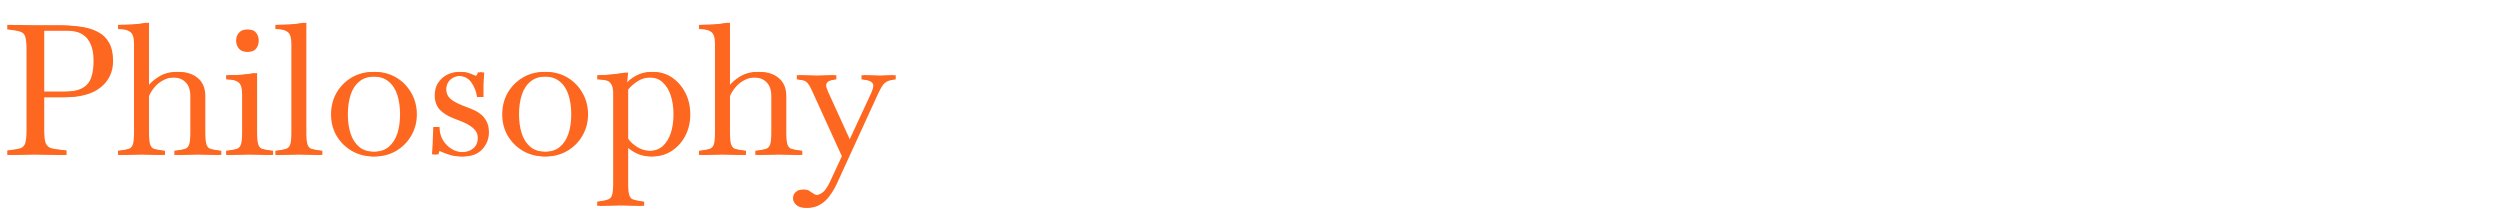 <svg width="1101" height="92" viewBox="0 0 1101 92" fill="none" xmlns="http://www.w3.org/2000/svg">
<path d="M3.2 68.24V66.24L4.8 66.08C6.667 65.867 8.08 65.6 9.04 65.28C10.053 64.907 10.747 64.16 11.12 63.04C11.493 61.867 11.68 59.973 11.68 57.36V21.84C11.68 19.173 11.493 17.28 11.12 16.16C10.747 15.04 10.053 14.32 9.04 14C8.08 13.627 6.667 13.333 4.8 13.12L3.2 12.96V10.96L15.04 11.2H25.92C29.12 11.2 32.107 11.413 34.88 11.84C37.653 12.213 40.08 12.96 42.16 14.08C44.24 15.147 45.867 16.72 47.04 18.8C48.213 20.88 48.8 23.573 48.8 26.88C48.8 31.627 47.013 35.467 43.44 38.4C39.867 41.333 34.667 42.8 27.84 42.8H18.48V57.36C18.48 59.973 18.693 61.867 19.12 63.04C19.6 64.16 20.427 64.907 21.6 65.28C22.773 65.6 24.427 65.867 26.56 66.08L28.32 66.24V68.24L14.8 68L3.2 68.24ZM29.04 13.44H18.48V40.4H27.84C31.52 40.4 34.32 39.867 36.24 38.8C38.16 37.733 39.467 36.187 40.16 34.16C40.853 32.133 41.2 29.707 41.2 26.88C41.2 23.84 40.8 21.44 40 19.68C39.253 17.867 38.24 16.507 36.96 15.6C35.733 14.693 34.4 14.107 32.96 13.84C31.573 13.573 30.267 13.44 29.04 13.44ZM51.981 68.24V66.4L53.261 66.24C54.808 66.027 55.981 65.787 56.781 65.52C57.635 65.2 58.221 64.533 58.541 63.52C58.861 62.453 59.021 60.72 59.021 58.32V19.28C59.021 16.507 58.435 14.747 57.261 14C56.141 13.2 54.568 12.8 52.541 12.8H51.981V10.96C54.168 10.96 56.275 10.907 58.301 10.8C60.328 10.64 62.435 10.373 64.621 10V38.64C65.848 36.827 67.581 35.227 69.821 33.84C72.061 32.4 74.675 31.68 77.661 31.68C81.288 31.68 84.141 32.613 86.221 34.48C88.355 36.293 89.421 38.907 89.421 42.32V58.32C89.421 60.72 89.581 62.453 89.901 63.52C90.221 64.533 90.781 65.2 91.581 65.52C92.435 65.787 93.635 66.027 95.181 66.24L96.461 66.4V68.24L86.621 68L76.781 68.24V66.4L78.061 66.24C79.608 66.027 80.781 65.787 81.581 65.52C82.435 65.2 83.021 64.533 83.341 63.52C83.661 62.453 83.821 60.72 83.821 58.32V42.32C83.821 39.653 83.128 37.627 81.741 36.24C80.355 34.8 78.408 34.08 75.901 34.08C73.981 34.08 72.248 34.533 70.701 35.44C69.155 36.293 67.875 37.36 66.861 38.64C65.848 39.92 65.101 41.147 64.621 42.32V58.32C64.621 60.72 64.781 62.453 65.101 63.52C65.421 64.533 65.981 65.2 66.781 65.52C67.635 65.787 68.835 66.027 70.381 66.24L71.661 66.4V68.24L61.821 68L51.981 68.24ZM99.584 68.24V66.4L100.864 66.24C102.41 66.027 103.584 65.787 104.384 65.52C105.237 65.2 105.824 64.533 106.144 63.52C106.464 62.453 106.624 60.72 106.624 58.32V41.44C106.624 38.667 106.037 36.907 104.864 36.16C103.744 35.36 102.17 34.96 100.144 34.96H99.584V33.12C101.77 33.12 103.877 33.067 105.904 32.96C107.93 32.8 110.037 32.533 112.224 32.16V58.32C112.224 60.72 112.384 62.453 112.704 63.52C113.024 64.533 113.584 65.2 114.384 65.52C115.237 65.787 116.437 66.027 117.984 66.24L119.264 66.4V68.24L109.424 68L99.584 68.24ZM108.464 22.8C107.077 22.8 105.984 22.32 105.184 21.36C104.384 20.4 103.984 19.253 103.984 17.92C103.984 16.533 104.384 15.387 105.184 14.48C105.984 13.52 107.077 13.04 108.464 13.04C110.01 13.04 111.13 13.52 111.824 14.48C112.57 15.387 112.944 16.533 112.944 17.92C112.944 19.253 112.57 20.4 111.824 21.36C111.13 22.32 110.01 22.8 108.464 22.8ZM121.278 68.24V66.4L122.558 66.24C124.105 66.027 125.278 65.787 126.078 65.52C126.931 65.2 127.518 64.533 127.838 63.52C128.158 62.453 128.318 60.72 128.318 58.32V19.28C128.318 16.507 127.731 14.747 126.558 14C125.438 13.2 123.865 12.8 121.838 12.8H121.278V10.96C123.465 10.96 125.571 10.907 127.598 10.8C129.625 10.64 131.731 10.373 133.918 10V58.32C133.918 60.72 134.078 62.453 134.398 63.52C134.718 64.533 135.278 65.2 136.078 65.52C136.931 65.787 138.131 66.027 139.678 66.24L140.958 66.4V68.24L131.118 68L121.278 68.24ZM164.188 68.88C160.774 68.88 157.654 68.053 154.828 66.4C152.054 64.747 149.841 62.533 148.188 59.76C146.588 56.933 145.788 53.813 145.788 50.4C145.788 46.88 146.588 43.707 148.188 40.88C149.841 38.053 152.054 35.813 154.828 34.16C157.654 32.507 160.774 31.68 164.188 31.68C167.654 31.68 170.774 32.507 173.548 34.16C176.321 35.813 178.508 38.053 180.108 40.88C181.761 43.707 182.587 46.88 182.587 50.4C182.587 53.813 181.761 56.933 180.108 59.76C178.508 62.533 176.321 64.747 173.548 66.4C170.774 68.053 167.654 68.88 164.188 68.88ZM164.188 66.88C167.068 66.88 169.388 66.16 171.148 64.72C172.908 63.227 174.188 61.253 174.988 58.8C175.788 56.293 176.188 53.493 176.188 50.4C176.188 47.2 175.788 44.347 174.988 41.84C174.188 39.333 172.908 37.36 171.148 35.92C169.388 34.427 167.068 33.68 164.188 33.68C161.308 33.68 158.988 34.427 157.228 35.92C155.468 37.36 154.188 39.333 153.388 41.84C152.588 44.347 152.188 47.2 152.188 50.4C152.188 53.493 152.588 56.293 153.388 58.8C154.188 61.253 155.468 63.227 157.228 64.72C158.988 66.16 161.308 66.88 164.188 66.88ZM203.132 68.88C201.105 68.88 199.372 68.64 197.932 68.16C196.545 67.733 195.452 67.333 194.652 66.96C193.799 66.533 193.265 66.32 193.052 66.32C192.839 66.32 192.652 66.427 192.492 66.64C192.385 66.8 192.252 67.253 192.092 68H190.252L190.572 62.72L190.812 55.92H192.572L192.652 57.28C192.759 58.773 193.239 60.267 194.092 61.76C194.999 63.253 196.225 64.507 197.772 65.52C199.319 66.533 201.105 67.04 203.132 67.04C205.319 67.04 207.079 66.48 208.412 65.36C209.745 64.24 210.412 62.693 210.412 60.72C210.412 59.013 209.719 57.573 208.332 56.4C206.999 55.227 205.132 54.187 202.732 53.28L199.852 52.16C197.079 51.093 194.972 49.76 193.532 48.16C192.145 46.56 191.452 44.507 191.452 42C191.452 39.867 191.932 38.053 192.892 36.56C193.905 35.013 195.212 33.813 196.812 32.96C198.465 32.107 200.225 31.68 202.092 31.68C203.425 31.68 204.545 31.84 205.452 32.16C206.412 32.48 207.212 32.8 207.852 33.12C208.385 33.387 208.839 33.52 209.212 33.52C209.745 33.52 210.172 32.96 210.492 31.84L212.252 31.92L211.932 37.12V42.72H210.092C209.719 40.213 208.865 38.053 207.532 36.24C206.199 34.373 204.279 33.44 201.772 33.44C200.012 33.44 198.519 34 197.292 35.12C196.119 36.24 195.532 37.653 195.532 39.36C195.532 41.013 196.145 42.4 197.372 43.52C198.652 44.587 200.385 45.547 202.572 46.4L205.692 47.6C208.945 48.827 211.185 50.32 212.412 52.08C213.692 53.787 214.332 55.84 214.332 58.24C214.332 61.067 213.372 63.547 211.452 65.68C209.532 67.813 206.759 68.88 203.132 68.88ZM239.578 68.88C236.165 68.88 233.045 68.053 230.218 66.4C227.445 64.747 225.231 62.533 223.578 59.76C221.978 56.933 221.178 53.813 221.178 50.4C221.178 46.88 221.978 43.707 223.578 40.88C225.231 38.053 227.445 35.813 230.218 34.16C233.045 32.507 236.165 31.68 239.578 31.68C243.045 31.68 246.165 32.507 248.938 34.16C251.711 35.813 253.898 38.053 255.498 40.88C257.151 43.707 257.978 46.88 257.978 50.4C257.978 53.813 257.151 56.933 255.498 59.76C253.898 62.533 251.711 64.747 248.938 66.4C246.165 68.053 243.045 68.88 239.578 68.88ZM239.578 66.88C242.458 66.88 244.778 66.16 246.538 64.72C248.298 63.227 249.578 61.253 250.378 58.8C251.178 56.293 251.578 53.493 251.578 50.4C251.578 47.2 251.178 44.347 250.378 41.84C249.578 39.333 248.298 37.36 246.538 35.92C244.778 34.427 242.458 33.68 239.578 33.68C236.698 33.68 234.378 34.427 232.618 35.92C230.858 37.36 229.578 39.333 228.778 41.84C227.978 44.347 227.578 47.2 227.578 50.4C227.578 53.493 227.978 56.293 228.778 58.8C229.578 61.253 230.858 63.227 232.618 64.72C234.378 66.16 236.698 66.88 239.578 66.88ZM263.003 90.64V88.8L264.283 88.64C265.829 88.427 267.003 88.16 267.803 87.84C268.656 87.573 269.243 86.907 269.563 85.84C269.883 84.827 270.043 83.12 270.043 80.72V41.2C270.043 39.28 269.749 37.893 269.163 37.04C268.629 36.133 267.829 35.573 266.763 35.36C265.696 35.093 264.443 34.96 263.003 34.96V33.12C265.189 33.12 267.296 33.013 269.323 32.8C271.349 32.587 273.456 32.293 275.643 31.92L275.083 37.36C276.576 35.653 278.283 34.293 280.203 33.28C282.176 32.213 284.363 31.68 286.763 31.68C289.856 31.68 292.603 32.507 295.003 34.16C297.456 35.813 299.403 38.053 300.843 40.88C302.283 43.707 303.003 46.88 303.003 50.4C303.003 53.813 302.283 56.933 300.843 59.76C299.403 62.533 297.429 64.747 294.923 66.4C292.469 68.053 289.643 68.88 286.443 68.88C284.203 68.88 282.149 68.427 280.283 67.52C278.416 66.56 276.869 65.493 275.643 64.32V80.72C275.643 83.12 275.803 84.827 276.123 85.84C276.443 86.907 277.003 87.573 277.803 87.84C278.656 88.16 279.856 88.427 281.403 88.64L282.682 88.8V90.64L272.843 90.4L263.003 90.64ZM285.803 34.08C283.616 34.08 281.669 34.613 279.963 35.68C278.309 36.693 276.869 37.947 275.643 39.44V61.04C276.549 62.427 277.909 63.68 279.723 64.8C281.536 65.92 283.536 66.48 285.723 66.48C288.176 66.48 290.203 65.787 291.803 64.4C293.403 62.96 294.603 61.04 295.403 58.64C296.203 56.187 296.603 53.44 296.603 50.4C296.603 47.307 296.203 44.533 295.403 42.08C294.603 39.627 293.403 37.68 291.803 36.24C290.256 34.8 288.256 34.08 285.803 34.08ZM307.841 68.24V66.4L309.121 66.24C310.667 66.027 311.841 65.787 312.641 65.52C313.494 65.2 314.081 64.533 314.401 63.52C314.721 62.453 314.881 60.72 314.881 58.32V19.28C314.881 16.507 314.294 14.747 313.121 14C312.001 13.2 310.427 12.8 308.401 12.8H307.841V10.96C310.027 10.96 312.134 10.907 314.161 10.8C316.187 10.64 318.294 10.373 320.481 10V38.64C321.707 36.827 323.441 35.227 325.681 33.84C327.921 32.4 330.534 31.68 333.521 31.68C337.147 31.68 340.001 32.613 342.081 34.48C344.214 36.293 345.281 38.907 345.281 42.32V58.32C345.281 60.72 345.441 62.453 345.761 63.52C346.081 64.533 346.641 65.2 347.441 65.52C348.294 65.787 349.494 66.027 351.041 66.24L352.321 66.4V68.24L342.481 68L332.641 68.24V66.4L333.921 66.24C335.467 66.027 336.641 65.787 337.441 65.52C338.294 65.2 338.881 64.533 339.201 63.52C339.521 62.453 339.681 60.72 339.681 58.32V42.32C339.681 39.653 338.987 37.627 337.601 36.24C336.214 34.8 334.267 34.08 331.761 34.08C329.841 34.08 328.107 34.533 326.561 35.44C325.014 36.293 323.734 37.36 322.721 38.64C321.707 39.92 320.961 41.147 320.481 42.32V58.32C320.481 60.72 320.641 62.453 320.961 63.52C321.281 64.533 321.841 65.2 322.641 65.52C323.494 65.787 324.694 66.027 326.241 66.24L327.521 66.4V68.24L317.681 68L307.841 68.24ZM354.681 91.52C352.867 91.52 351.507 91.067 350.601 90.16C349.694 89.307 349.241 88.347 349.241 87.28C349.241 86.213 349.641 85.307 350.441 84.56C351.187 83.867 352.147 83.52 353.321 83.52C354.067 83.52 354.654 83.627 355.081 83.84C355.507 84.107 355.907 84.373 356.281 84.64C356.654 84.907 357.081 85.173 357.561 85.44C358.041 85.76 358.601 85.92 359.241 85.92C360.201 85.92 361.187 85.547 362.201 84.8C363.267 84.053 364.361 82.507 365.481 80.16L370.761 68.8L357.481 39.68C356.947 38.453 356.361 37.44 355.721 36.64C355.081 35.84 354.094 35.36 352.761 35.2L350.921 34.96V33.12L359.241 33.36L367.321 33.12V34.96L366.201 35.12C363.961 35.44 362.841 36.267 362.841 37.6C362.841 38.24 363.134 39.2 363.721 40.48L373.721 62.4L383.721 40.88C384.307 39.547 384.601 38.507 384.601 37.76C384.601 36.32 383.294 35.44 380.681 35.12L379.401 34.96V33.12L387.081 33.36L393.481 33.12V34.96L392.281 35.12C390.307 35.387 388.867 36.107 387.961 37.28C387.107 38.453 386.307 39.893 385.561 41.6L367.481 81.04C366.627 82.853 365.614 84.56 364.441 86.16C363.321 87.76 361.961 89.04 360.361 90C358.814 91.013 356.921 91.52 354.681 91.52Z" fill="#FE671F"/>
<path d="M4.2 68.24V66.24L5.8 66.08C7.667 65.867 9.08 65.6 10.04 65.28C11.053 64.907 11.747 64.16 12.12 63.04C12.493 61.867 12.68 59.973 12.68 57.36V21.84C12.68 19.173 12.493 17.28 12.12 16.16C11.747 15.04 11.053 14.32 10.04 14C9.08 13.627 7.667 13.333 5.8 13.12L4.2 12.96V10.96L16.04 11.2H26.92C30.12 11.2 33.107 11.413 35.88 11.84C38.653 12.213 41.08 12.96 43.16 14.08C45.24 15.147 46.867 16.72 48.04 18.8C49.213 20.88 49.8 23.573 49.8 26.88C49.8 31.627 48.013 35.467 44.44 38.4C40.867 41.333 35.667 42.8 28.84 42.8H19.48V57.36C19.48 59.973 19.693 61.867 20.12 63.04C20.6 64.16 21.427 64.907 22.6 65.28C23.773 65.6 25.427 65.867 27.56 66.08L29.32 66.24V68.24L15.8 68L4.2 68.24ZM30.04 13.44H19.48V40.4H28.84C32.52 40.4 35.32 39.867 37.24 38.8C39.16 37.733 40.467 36.187 41.16 34.16C41.853 32.133 42.2 29.707 42.2 26.88C42.2 23.84 41.8 21.44 41 19.68C40.253 17.867 39.24 16.507 37.96 15.6C36.733 14.693 35.4 14.107 33.96 13.84C32.573 13.573 31.267 13.44 30.04 13.44ZM52.981 68.24V66.4L54.261 66.24C55.808 66.027 56.981 65.787 57.781 65.52C58.635 65.2 59.221 64.533 59.541 63.52C59.861 62.453 60.021 60.72 60.021 58.32V19.28C60.021 16.507 59.435 14.747 58.261 14C57.141 13.2 55.568 12.8 53.541 12.8H52.981V10.96C55.168 10.96 57.275 10.907 59.301 10.8C61.328 10.64 63.435 10.373 65.621 10V38.64C66.848 36.827 68.581 35.227 70.821 33.84C73.061 32.4 75.675 31.68 78.661 31.68C82.288 31.68 85.141 32.613 87.221 34.48C89.355 36.293 90.421 38.907 90.421 42.32V58.32C90.421 60.72 90.581 62.453 90.901 63.52C91.221 64.533 91.781 65.2 92.581 65.52C93.435 65.787 94.635 66.027 96.181 66.24L97.461 66.4V68.24L87.621 68L77.781 68.24V66.4L79.061 66.24C80.608 66.027 81.781 65.787 82.581 65.52C83.435 65.2 84.021 64.533 84.341 63.52C84.661 62.453 84.821 60.72 84.821 58.32V42.32C84.821 39.653 84.128 37.627 82.741 36.24C81.355 34.8 79.408 34.08 76.901 34.08C74.981 34.08 73.248 34.533 71.701 35.44C70.155 36.293 68.875 37.36 67.861 38.64C66.848 39.92 66.101 41.147 65.621 42.32V58.32C65.621 60.72 65.781 62.453 66.101 63.52C66.421 64.533 66.981 65.2 67.781 65.52C68.635 65.787 69.835 66.027 71.381 66.24L72.661 66.4V68.24L62.821 68L52.981 68.24ZM100.584 68.24V66.4L101.864 66.24C103.41 66.027 104.584 65.787 105.384 65.52C106.237 65.2 106.824 64.533 107.144 63.52C107.464 62.453 107.624 60.72 107.624 58.32V41.44C107.624 38.667 107.037 36.907 105.864 36.16C104.744 35.36 103.17 34.96 101.144 34.96H100.584V33.12C102.77 33.12 104.877 33.067 106.904 32.96C108.93 32.8 111.037 32.533 113.224 32.16V58.32C113.224 60.72 113.384 62.453 113.704 63.52C114.024 64.533 114.584 65.2 115.384 65.52C116.237 65.787 117.437 66.027 118.984 66.24L120.264 66.4V68.24L110.424 68L100.584 68.24ZM109.464 22.8C108.077 22.8 106.984 22.32 106.184 21.36C105.384 20.4 104.984 19.253 104.984 17.92C104.984 16.533 105.384 15.387 106.184 14.48C106.984 13.52 108.077 13.04 109.464 13.04C111.01 13.04 112.13 13.52 112.824 14.48C113.57 15.387 113.944 16.533 113.944 17.92C113.944 19.253 113.57 20.4 112.824 21.36C112.13 22.32 111.01 22.8 109.464 22.8ZM122.278 68.24V66.4L123.558 66.24C125.105 66.027 126.278 65.787 127.078 65.52C127.931 65.2 128.518 64.533 128.838 63.52C129.158 62.453 129.318 60.72 129.318 58.32V19.28C129.318 16.507 128.731 14.747 127.558 14C126.438 13.2 124.865 12.8 122.838 12.8H122.278V10.96C124.465 10.96 126.571 10.907 128.598 10.8C130.625 10.64 132.731 10.373 134.918 10V58.32C134.918 60.72 135.078 62.453 135.398 63.52C135.718 64.533 136.278 65.2 137.078 65.52C137.931 65.787 139.131 66.027 140.678 66.24L141.958 66.4V68.24L132.118 68L122.278 68.24ZM165.188 68.88C161.774 68.88 158.654 68.053 155.828 66.4C153.054 64.747 150.841 62.533 149.188 59.76C147.588 56.933 146.788 53.813 146.788 50.4C146.788 46.88 147.588 43.707 149.188 40.88C150.841 38.053 153.054 35.813 155.828 34.16C158.654 32.507 161.774 31.68 165.188 31.68C168.654 31.68 171.774 32.507 174.548 34.16C177.321 35.813 179.508 38.053 181.108 40.88C182.761 43.707 183.587 46.88 183.587 50.4C183.587 53.813 182.761 56.933 181.108 59.76C179.508 62.533 177.321 64.747 174.548 66.4C171.774 68.053 168.654 68.88 165.188 68.88ZM165.188 66.88C168.068 66.88 170.388 66.16 172.148 64.72C173.908 63.227 175.188 61.253 175.988 58.8C176.788 56.293 177.188 53.493 177.188 50.4C177.188 47.2 176.788 44.347 175.988 41.84C175.188 39.333 173.908 37.36 172.148 35.92C170.388 34.427 168.068 33.68 165.188 33.68C162.308 33.68 159.988 34.427 158.228 35.92C156.468 37.36 155.188 39.333 154.388 41.84C153.588 44.347 153.188 47.2 153.188 50.4C153.188 53.493 153.588 56.293 154.388 58.8C155.188 61.253 156.468 63.227 158.228 64.72C159.988 66.16 162.308 66.88 165.188 66.88ZM204.132 68.88C202.105 68.88 200.372 68.64 198.932 68.16C197.545 67.733 196.452 67.333 195.652 66.96C194.799 66.533 194.265 66.32 194.052 66.32C193.839 66.32 193.652 66.427 193.492 66.64C193.385 66.8 193.252 67.253 193.092 68H191.252L191.572 62.72L191.812 55.92H193.572L193.652 57.28C193.759 58.773 194.239 60.267 195.092 61.76C195.999 63.253 197.225 64.507 198.772 65.52C200.319 66.533 202.105 67.04 204.132 67.04C206.319 67.04 208.079 66.48 209.412 65.36C210.745 64.24 211.412 62.693 211.412 60.72C211.412 59.013 210.719 57.573 209.332 56.4C207.999 55.227 206.132 54.187 203.732 53.28L200.852 52.16C198.079 51.093 195.972 49.76 194.532 48.16C193.145 46.56 192.452 44.507 192.452 42C192.452 39.867 192.932 38.053 193.892 36.56C194.905 35.013 196.212 33.813 197.812 32.96C199.465 32.107 201.225 31.68 203.092 31.68C204.425 31.68 205.545 31.84 206.452 32.16C207.412 32.48 208.212 32.8 208.852 33.12C209.385 33.387 209.839 33.52 210.212 33.52C210.745 33.52 211.172 32.96 211.492 31.84L213.252 31.92L212.932 37.12V42.72H211.092C210.719 40.213 209.865 38.053 208.532 36.24C207.199 34.373 205.279 33.44 202.772 33.44C201.012 33.44 199.519 34 198.292 35.12C197.119 36.24 196.532 37.653 196.532 39.36C196.532 41.013 197.145 42.4 198.372 43.52C199.652 44.587 201.385 45.547 203.572 46.4L206.692 47.6C209.945 48.827 212.185 50.32 213.412 52.08C214.692 53.787 215.332 55.84 215.332 58.24C215.332 61.067 214.372 63.547 212.452 65.68C210.532 67.813 207.759 68.88 204.132 68.88ZM240.578 68.88C237.165 68.88 234.045 68.053 231.218 66.4C228.445 64.747 226.231 62.533 224.578 59.76C222.978 56.933 222.178 53.813 222.178 50.4C222.178 46.88 222.978 43.707 224.578 40.88C226.231 38.053 228.445 35.813 231.218 34.16C234.045 32.507 237.165 31.68 240.578 31.68C244.045 31.68 247.165 32.507 249.938 34.16C252.711 35.813 254.898 38.053 256.498 40.88C258.151 43.707 258.978 46.88 258.978 50.4C258.978 53.813 258.151 56.933 256.498 59.76C254.898 62.533 252.711 64.747 249.938 66.4C247.165 68.053 244.045 68.88 240.578 68.88ZM240.578 66.88C243.458 66.88 245.778 66.16 247.538 64.72C249.298 63.227 250.578 61.253 251.378 58.8C252.178 56.293 252.578 53.493 252.578 50.4C252.578 47.2 252.178 44.347 251.378 41.84C250.578 39.333 249.298 37.36 247.538 35.92C245.778 34.427 243.458 33.68 240.578 33.68C237.698 33.68 235.378 34.427 233.618 35.92C231.858 37.36 230.578 39.333 229.778 41.84C228.978 44.347 228.578 47.2 228.578 50.4C228.578 53.493 228.978 56.293 229.778 58.8C230.578 61.253 231.858 63.227 233.618 64.72C235.378 66.16 237.698 66.88 240.578 66.88ZM264.003 90.64V88.8L265.283 88.64C266.829 88.427 268.003 88.16 268.803 87.84C269.656 87.573 270.243 86.907 270.563 85.84C270.883 84.827 271.043 83.12 271.043 80.72V41.2C271.043 39.28 270.749 37.893 270.163 37.04C269.629 36.133 268.829 35.573 267.763 35.36C266.696 35.093 265.443 34.96 264.003 34.96V33.12C266.189 33.12 268.296 33.013 270.323 32.8C272.349 32.587 274.456 32.293 276.643 31.92L276.083 37.36C277.576 35.653 279.283 34.293 281.203 33.28C283.176 32.213 285.363 31.68 287.763 31.68C290.856 31.68 293.603 32.507 296.003 34.16C298.456 35.813 300.403 38.053 301.843 40.88C303.283 43.707 304.003 46.88 304.003 50.4C304.003 53.813 303.283 56.933 301.843 59.76C300.403 62.533 298.429 64.747 295.923 66.4C293.469 68.053 290.643 68.88 287.443 68.88C285.203 68.88 283.149 68.427 281.283 67.52C279.416 66.56 277.869 65.493 276.643 64.32V80.72C276.643 83.12 276.803 84.827 277.123 85.84C277.443 86.907 278.003 87.573 278.803 87.84C279.656 88.16 280.856 88.427 282.403 88.64L283.682 88.8V90.64L273.843 90.4L264.003 90.64ZM286.803 34.08C284.616 34.08 282.669 34.613 280.963 35.68C279.309 36.693 277.869 37.947 276.643 39.44V61.04C277.549 62.427 278.909 63.68 280.723 64.8C282.536 65.92 284.536 66.48 286.723 66.48C289.176 66.48 291.203 65.787 292.803 64.4C294.403 62.96 295.603 61.04 296.403 58.64C297.203 56.187 297.603 53.44 297.603 50.4C297.603 47.307 297.203 44.533 296.403 42.08C295.603 39.627 294.403 37.68 292.803 36.24C291.256 34.8 289.256 34.08 286.803 34.08ZM308.841 68.24V66.4L310.121 66.24C311.667 66.027 312.841 65.787 313.641 65.52C314.494 65.2 315.081 64.533 315.401 63.52C315.721 62.453 315.881 60.72 315.881 58.32V19.28C315.881 16.507 315.294 14.747 314.121 14C313.001 13.2 311.427 12.8 309.401 12.8H308.841V10.96C311.027 10.96 313.134 10.907 315.161 10.8C317.187 10.64 319.294 10.373 321.481 10V38.64C322.707 36.827 324.441 35.227 326.681 33.84C328.921 32.4 331.534 31.68 334.521 31.68C338.147 31.68 341.001 32.613 343.081 34.48C345.214 36.293 346.281 38.907 346.281 42.32V58.32C346.281 60.72 346.441 62.453 346.761 63.52C347.081 64.533 347.641 65.2 348.441 65.52C349.294 65.787 350.494 66.027 352.041 66.24L353.321 66.4V68.24L343.481 68L333.641 68.24V66.4L334.921 66.24C336.467 66.027 337.641 65.787 338.441 65.52C339.294 65.2 339.881 64.533 340.201 63.52C340.521 62.453 340.681 60.72 340.681 58.32V42.32C340.681 39.653 339.987 37.627 338.601 36.24C337.214 34.8 335.267 34.08 332.761 34.08C330.841 34.08 329.107 34.533 327.561 35.44C326.014 36.293 324.734 37.36 323.721 38.64C322.707 39.92 321.961 41.147 321.481 42.32V58.32C321.481 60.72 321.641 62.453 321.961 63.52C322.281 64.533 322.841 65.2 323.641 65.52C324.494 65.787 325.694 66.027 327.241 66.24L328.521 66.4V68.24L318.681 68L308.841 68.24ZM355.681 91.52C353.867 91.52 352.507 91.067 351.601 90.16C350.694 89.307 350.241 88.347 350.241 87.28C350.241 86.213 350.641 85.307 351.441 84.56C352.187 83.867 353.147 83.52 354.321 83.52C355.067 83.52 355.654 83.627 356.081 83.84C356.507 84.107 356.907 84.373 357.281 84.64C357.654 84.907 358.081 85.173 358.561 85.44C359.041 85.76 359.601 85.92 360.241 85.92C361.201 85.92 362.187 85.547 363.201 84.8C364.267 84.053 365.361 82.507 366.481 80.16L371.761 68.8L358.481 39.68C357.947 38.453 357.361 37.44 356.721 36.64C356.081 35.84 355.094 35.36 353.761 35.2L351.921 34.96V33.12L360.241 33.36L368.321 33.12V34.96L367.201 35.12C364.961 35.44 363.841 36.267 363.841 37.6C363.841 38.24 364.134 39.2 364.721 40.48L374.721 62.4L384.721 40.88C385.307 39.547 385.601 38.507 385.601 37.76C385.601 36.32 384.294 35.44 381.681 35.12L380.401 34.96V33.12L388.081 33.36L394.481 33.12V34.96L393.281 35.12C391.307 35.387 389.867 36.107 388.961 37.28C388.107 38.453 387.307 39.893 386.561 41.6L368.481 81.04C367.627 82.853 366.614 84.56 365.441 86.16C364.321 87.76 362.961 89.04 361.361 90C359.814 91.013 357.921 91.52 355.681 91.52Z" fill="#FE671F"/>
</svg>
